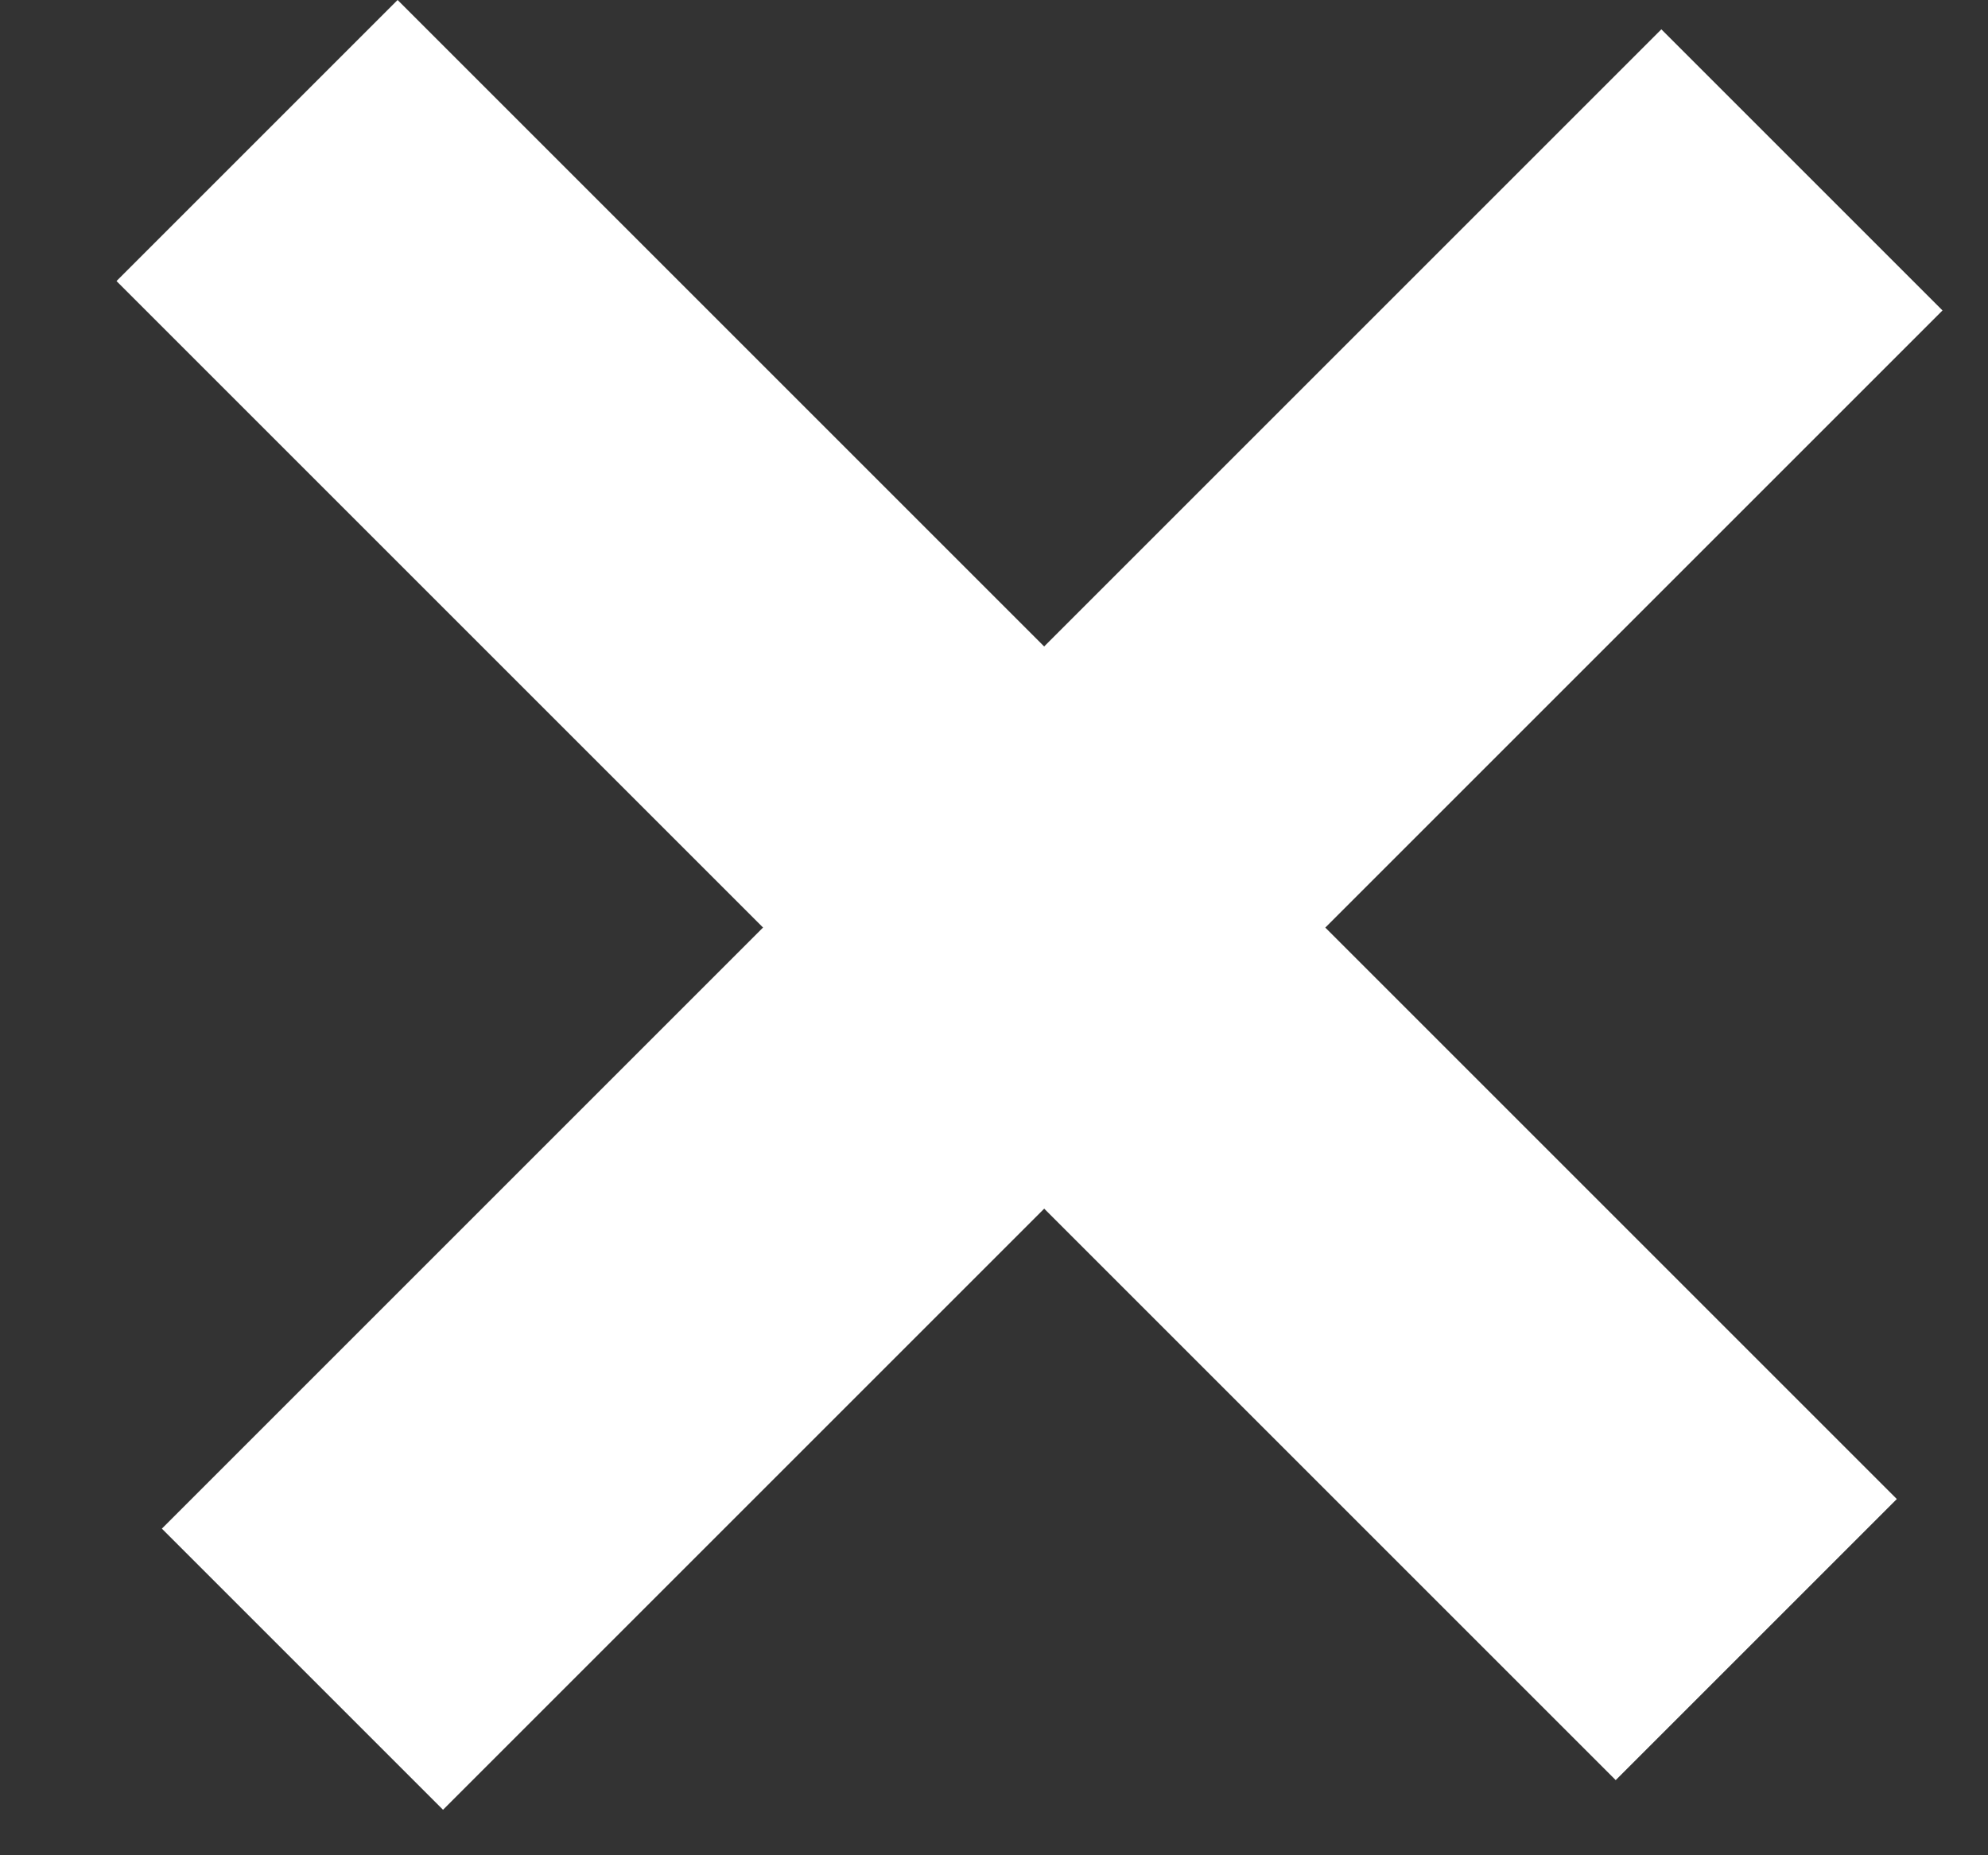 <svg width="15" height="14" viewBox="0 0 15 14" fill="none" xmlns="http://www.w3.org/2000/svg">
<rect x="0" y="0" width="15" height="14" fill="#333333" stroke="none"/>
<line x1="2.282" y1="12.596" x2="13.596" y2="1.282" stroke="white" stroke-width="3"/>
<line y1="-1.5" x2="16" y2="-1.5" transform="matrix(0.707 0.707 0.707 -0.707 3 0)" stroke="white" stroke-width="3"/>
</svg>
